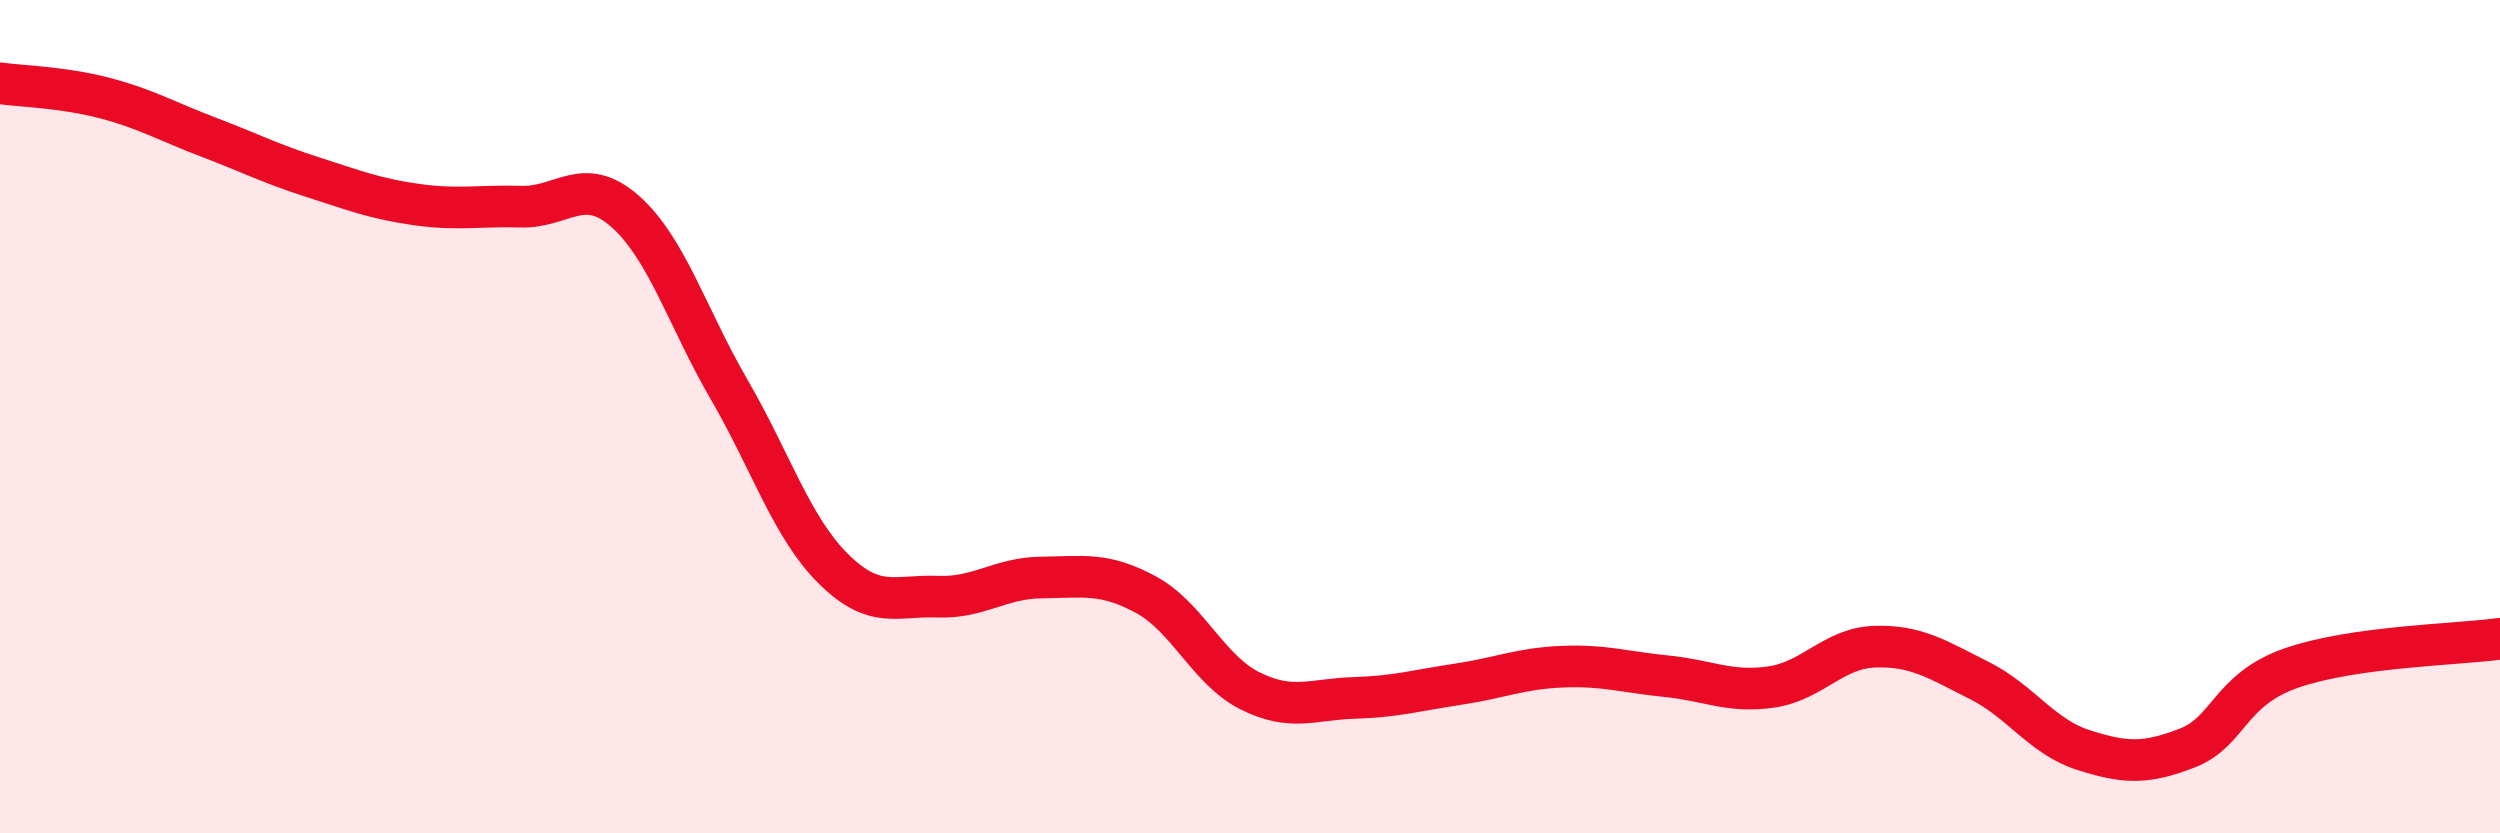 
    <svg width="60" height="20" viewBox="0 0 60 20" xmlns="http://www.w3.org/2000/svg">
      <path
        d="M 0,2 C 0.5,2.07 1.5,2.09 2.5,2.35 C 3.5,2.61 4,2.91 5,3.29 C 6,3.67 6.5,3.93 7.5,4.25 C 8.5,4.57 9,4.77 10,4.91 C 11,5.05 11.5,4.93 12.5,4.96 C 13.5,4.99 14,4.19 15,5.07 C 16,5.95 16.5,7.63 17.5,9.35 C 18.5,11.07 19,12.66 20,13.65 C 21,14.64 21.5,14.28 22.5,14.32 C 23.5,14.36 24,13.87 25,13.86 C 26,13.85 26.5,13.73 27.5,14.27 C 28.5,14.81 29,16.08 30,16.58 C 31,17.08 31.5,16.78 32.5,16.75 C 33.5,16.72 34,16.57 35,16.42 C 36,16.27 36.5,16.04 37.5,16 C 38.5,15.96 39,16.13 40,16.23 C 41,16.33 41.5,16.63 42.5,16.49 C 43.5,16.35 44,15.55 45,15.52 C 46,15.49 46.5,15.83 47.5,16.33 C 48.5,16.83 49,17.68 50,18 C 51,18.32 51.5,18.34 52.5,17.95 C 53.5,17.56 53.5,16.55 55,16.03 C 56.5,15.51 59,15.47 60,15.33L60 20L0 20Z"
        fill="#EB0A25"
        opacity="0.1"
        stroke-linecap="round"
        stroke-linejoin="round"
      />
      <path
        d="M 0,2 C 0.5,2.07 1.5,2.09 2.5,2.35 C 3.5,2.61 4,2.91 5,3.29 C 6,3.67 6.5,3.93 7.5,4.25 C 8.5,4.57 9,4.77 10,4.91 C 11,5.05 11.5,4.93 12.5,4.96 C 13.5,4.99 14,4.19 15,5.07 C 16,5.95 16.5,7.63 17.5,9.35 C 18.5,11.07 19,12.66 20,13.65 C 21,14.64 21.5,14.28 22.5,14.32 C 23.5,14.36 24,13.87 25,13.86 C 26,13.85 26.5,13.73 27.5,14.27 C 28.5,14.81 29,16.08 30,16.58 C 31,17.08 31.5,16.78 32.5,16.75 C 33.5,16.72 34,16.57 35,16.42 C 36,16.27 36.5,16.04 37.5,16 C 38.5,15.96 39,16.13 40,16.23 C 41,16.33 41.5,16.63 42.5,16.49 C 43.5,16.35 44,15.55 45,15.52 C 46,15.49 46.5,15.83 47.5,16.33 C 48.5,16.83 49,17.68 50,18 C 51,18.32 51.5,18.34 52.5,17.95 C 53.5,17.56 53.5,16.55 55,16.03 C 56.5,15.51 59,15.47 60,15.33"
        stroke="#EB0A25"
        stroke-width="1"
        fill="none"
        stroke-linecap="round"
        stroke-linejoin="round"
      />
    </svg>
  